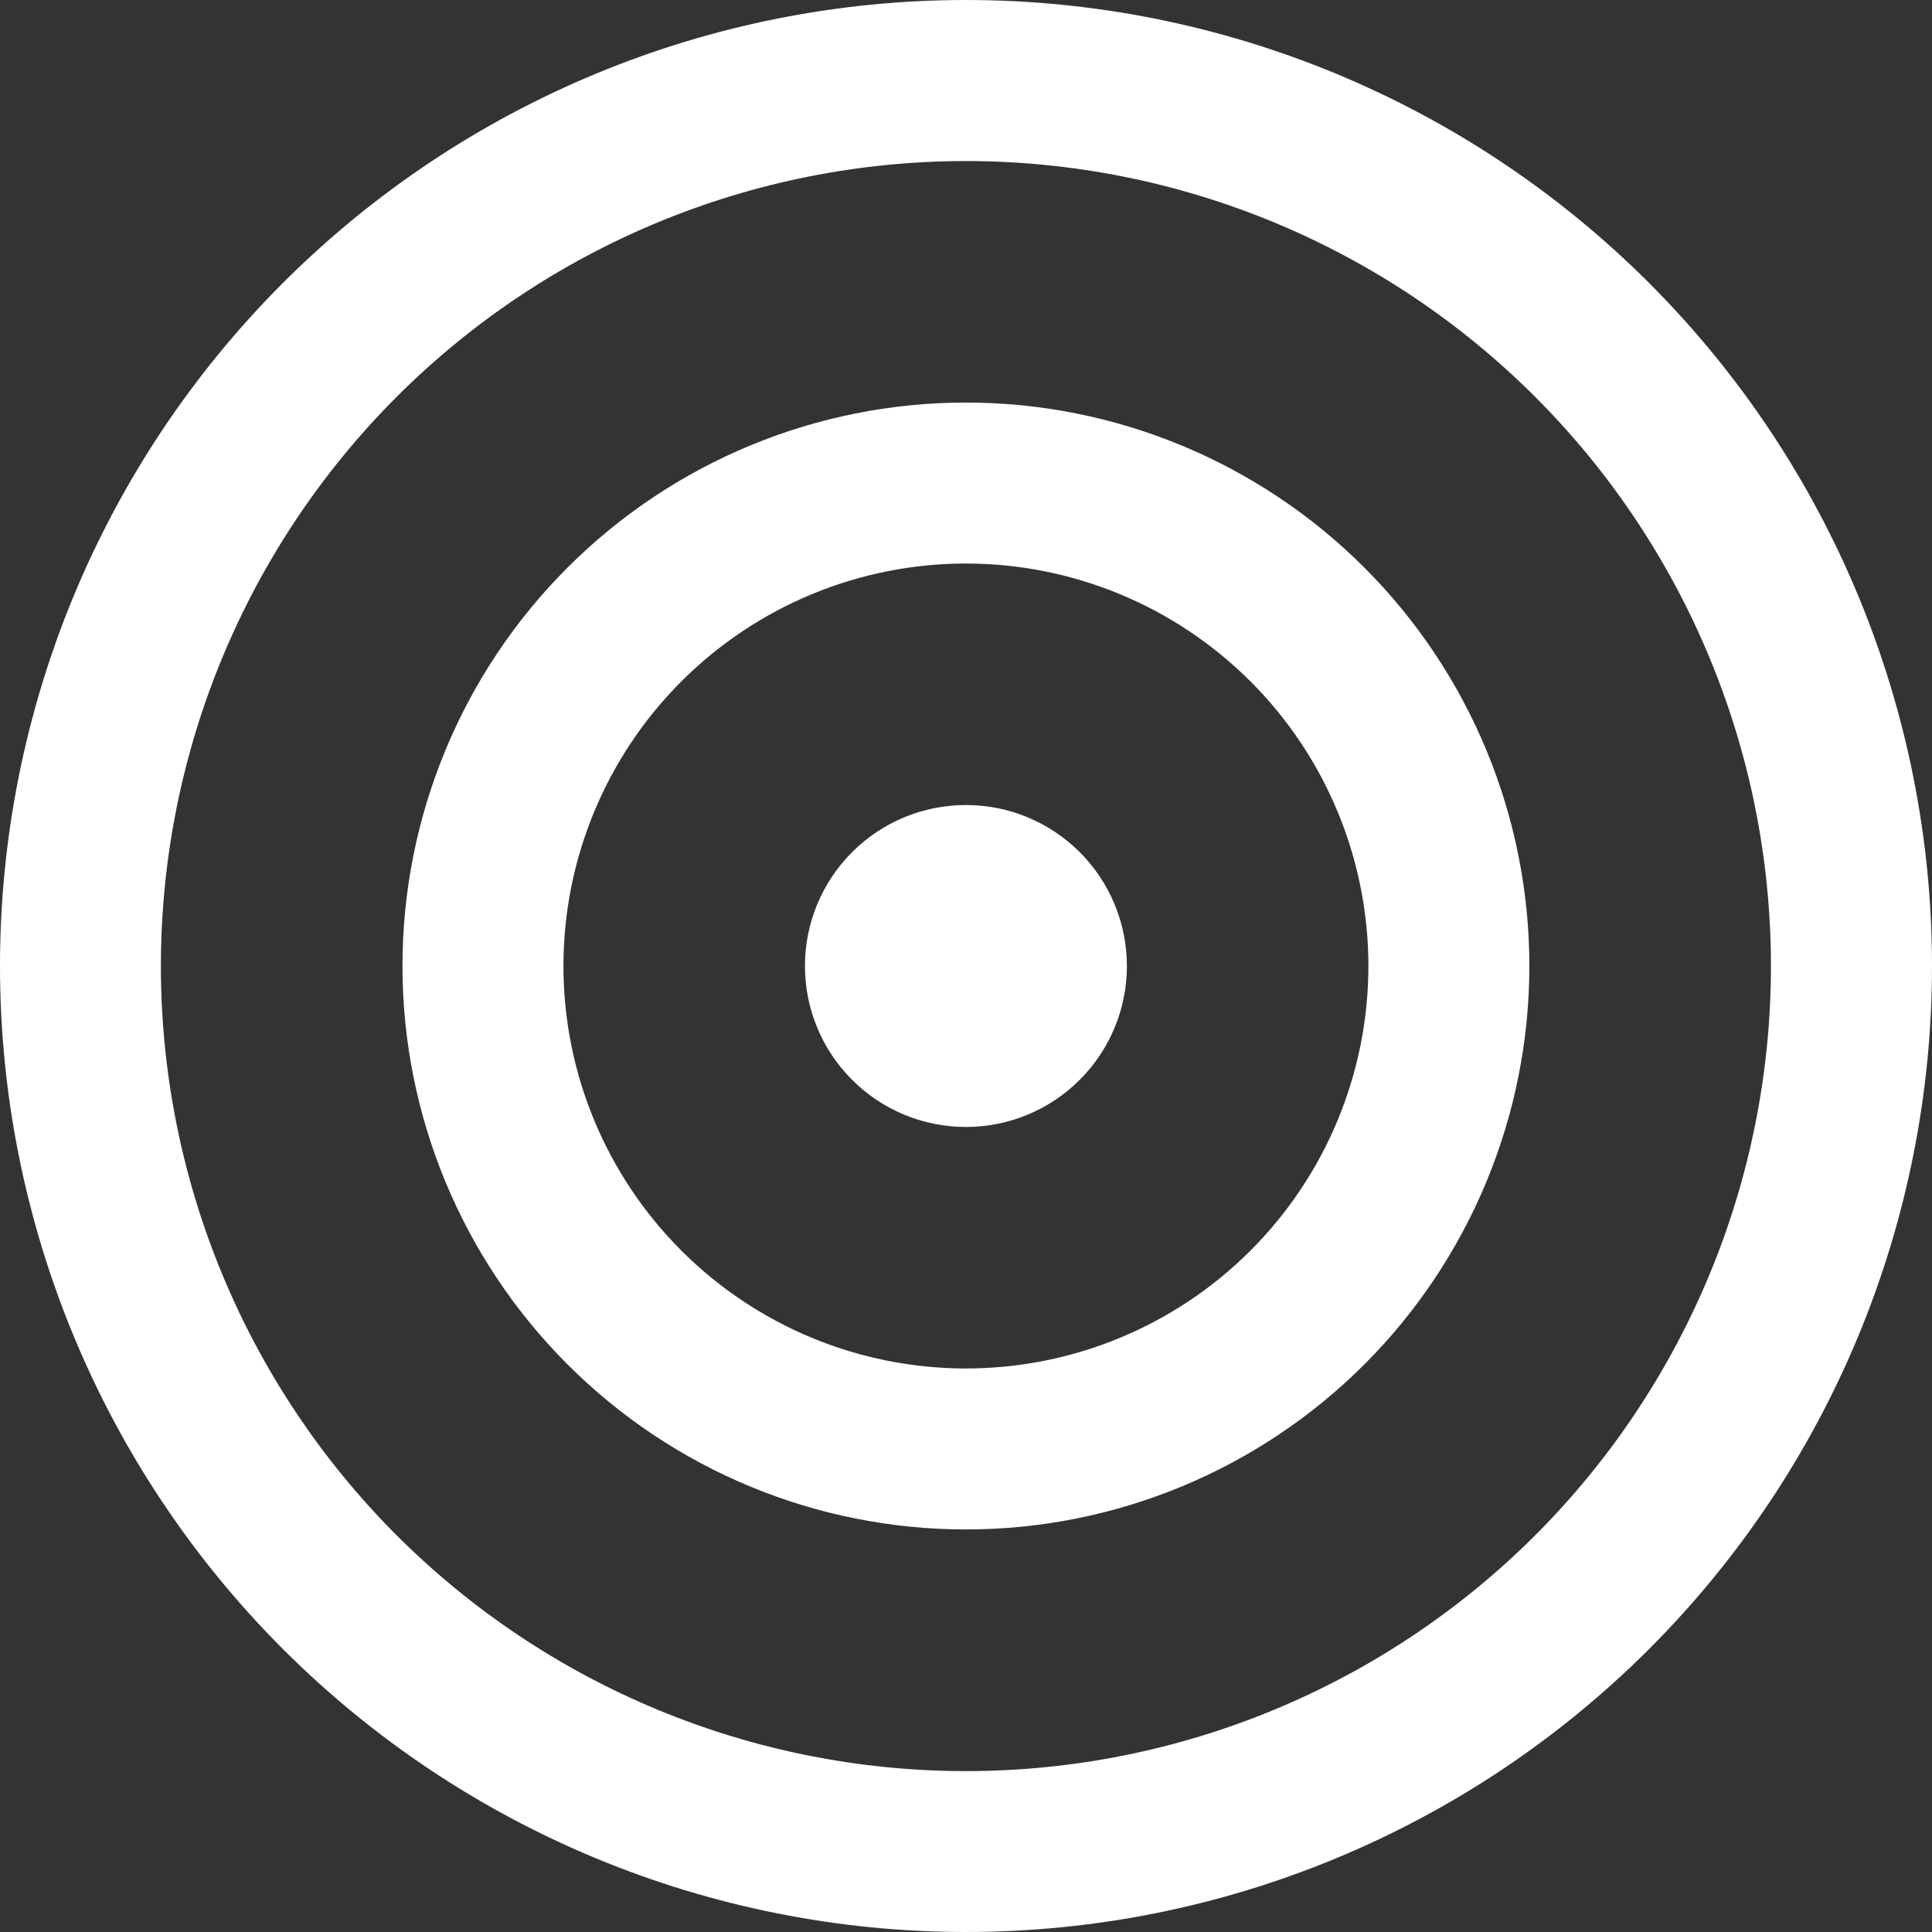 <?xml version="1.0" encoding="UTF-8"?> <svg xmlns="http://www.w3.org/2000/svg" width="47" height="47" viewBox="0 0 47 47" fill="none"><rect x="0" y="0" width="47" height="47" fill="#333333" stroke="none"/><path d="M23.498 27.416C24.537 27.416 25.533 27.004 26.267 26.269C27.002 25.535 27.414 24.539 27.414 23.5C27.414 22.461 27.002 21.465 26.267 20.731C25.533 19.996 24.537 19.584 23.498 19.584C22.459 19.584 21.463 19.996 20.729 20.731C19.994 21.465 19.582 22.461 19.582 23.5C19.582 24.539 19.994 25.535 20.729 26.269C21.463 27.004 22.459 27.416 23.498 27.416ZM9.791 23.5C9.791 19.865 11.235 16.378 13.806 13.808C16.376 11.237 19.863 9.793 23.498 9.793C27.133 9.793 30.62 11.237 33.191 13.808C35.761 16.378 37.205 19.865 37.205 23.5C37.205 27.135 35.761 30.622 33.191 33.192C30.62 35.763 27.133 37.207 23.498 37.207C19.863 37.207 16.376 35.763 13.806 33.192C11.235 30.622 9.791 27.135 9.791 23.5ZM23.498 13.709C20.901 13.709 18.411 14.741 16.575 16.577C14.739 18.413 13.707 20.903 13.707 23.5C13.707 26.097 14.739 28.587 16.575 30.423C18.411 32.259 20.901 33.291 23.498 33.291C26.095 33.291 28.585 32.259 30.421 30.423C32.257 28.587 33.289 26.097 33.289 23.5C33.289 20.903 32.257 18.413 30.421 16.577C28.585 14.741 26.095 13.709 23.498 13.709ZM0 23.5C0 17.267 2.476 11.29 6.883 6.883C11.29 2.476 17.267 0 23.5 0C29.733 0 35.71 2.476 40.117 6.883C44.524 11.29 47 17.267 47 23.5C47 29.733 44.524 35.71 40.117 40.117C35.71 44.524 29.733 47 23.5 47C17.267 47 11.29 44.524 6.883 40.117C2.476 35.71 0 29.733 0 23.5ZM23.498 3.918C18.304 3.918 13.323 5.982 9.65 9.654C5.978 13.327 3.914 18.308 3.914 23.502C3.914 28.696 5.978 33.677 9.65 37.35C13.323 41.022 18.304 43.086 23.498 43.086C28.692 43.086 33.673 41.022 37.346 37.35C41.018 33.677 43.082 28.696 43.082 23.502C43.082 18.308 41.018 13.327 37.346 9.654C33.673 5.982 28.692 3.918 23.498 3.918Z" fill="white"></path></svg> 